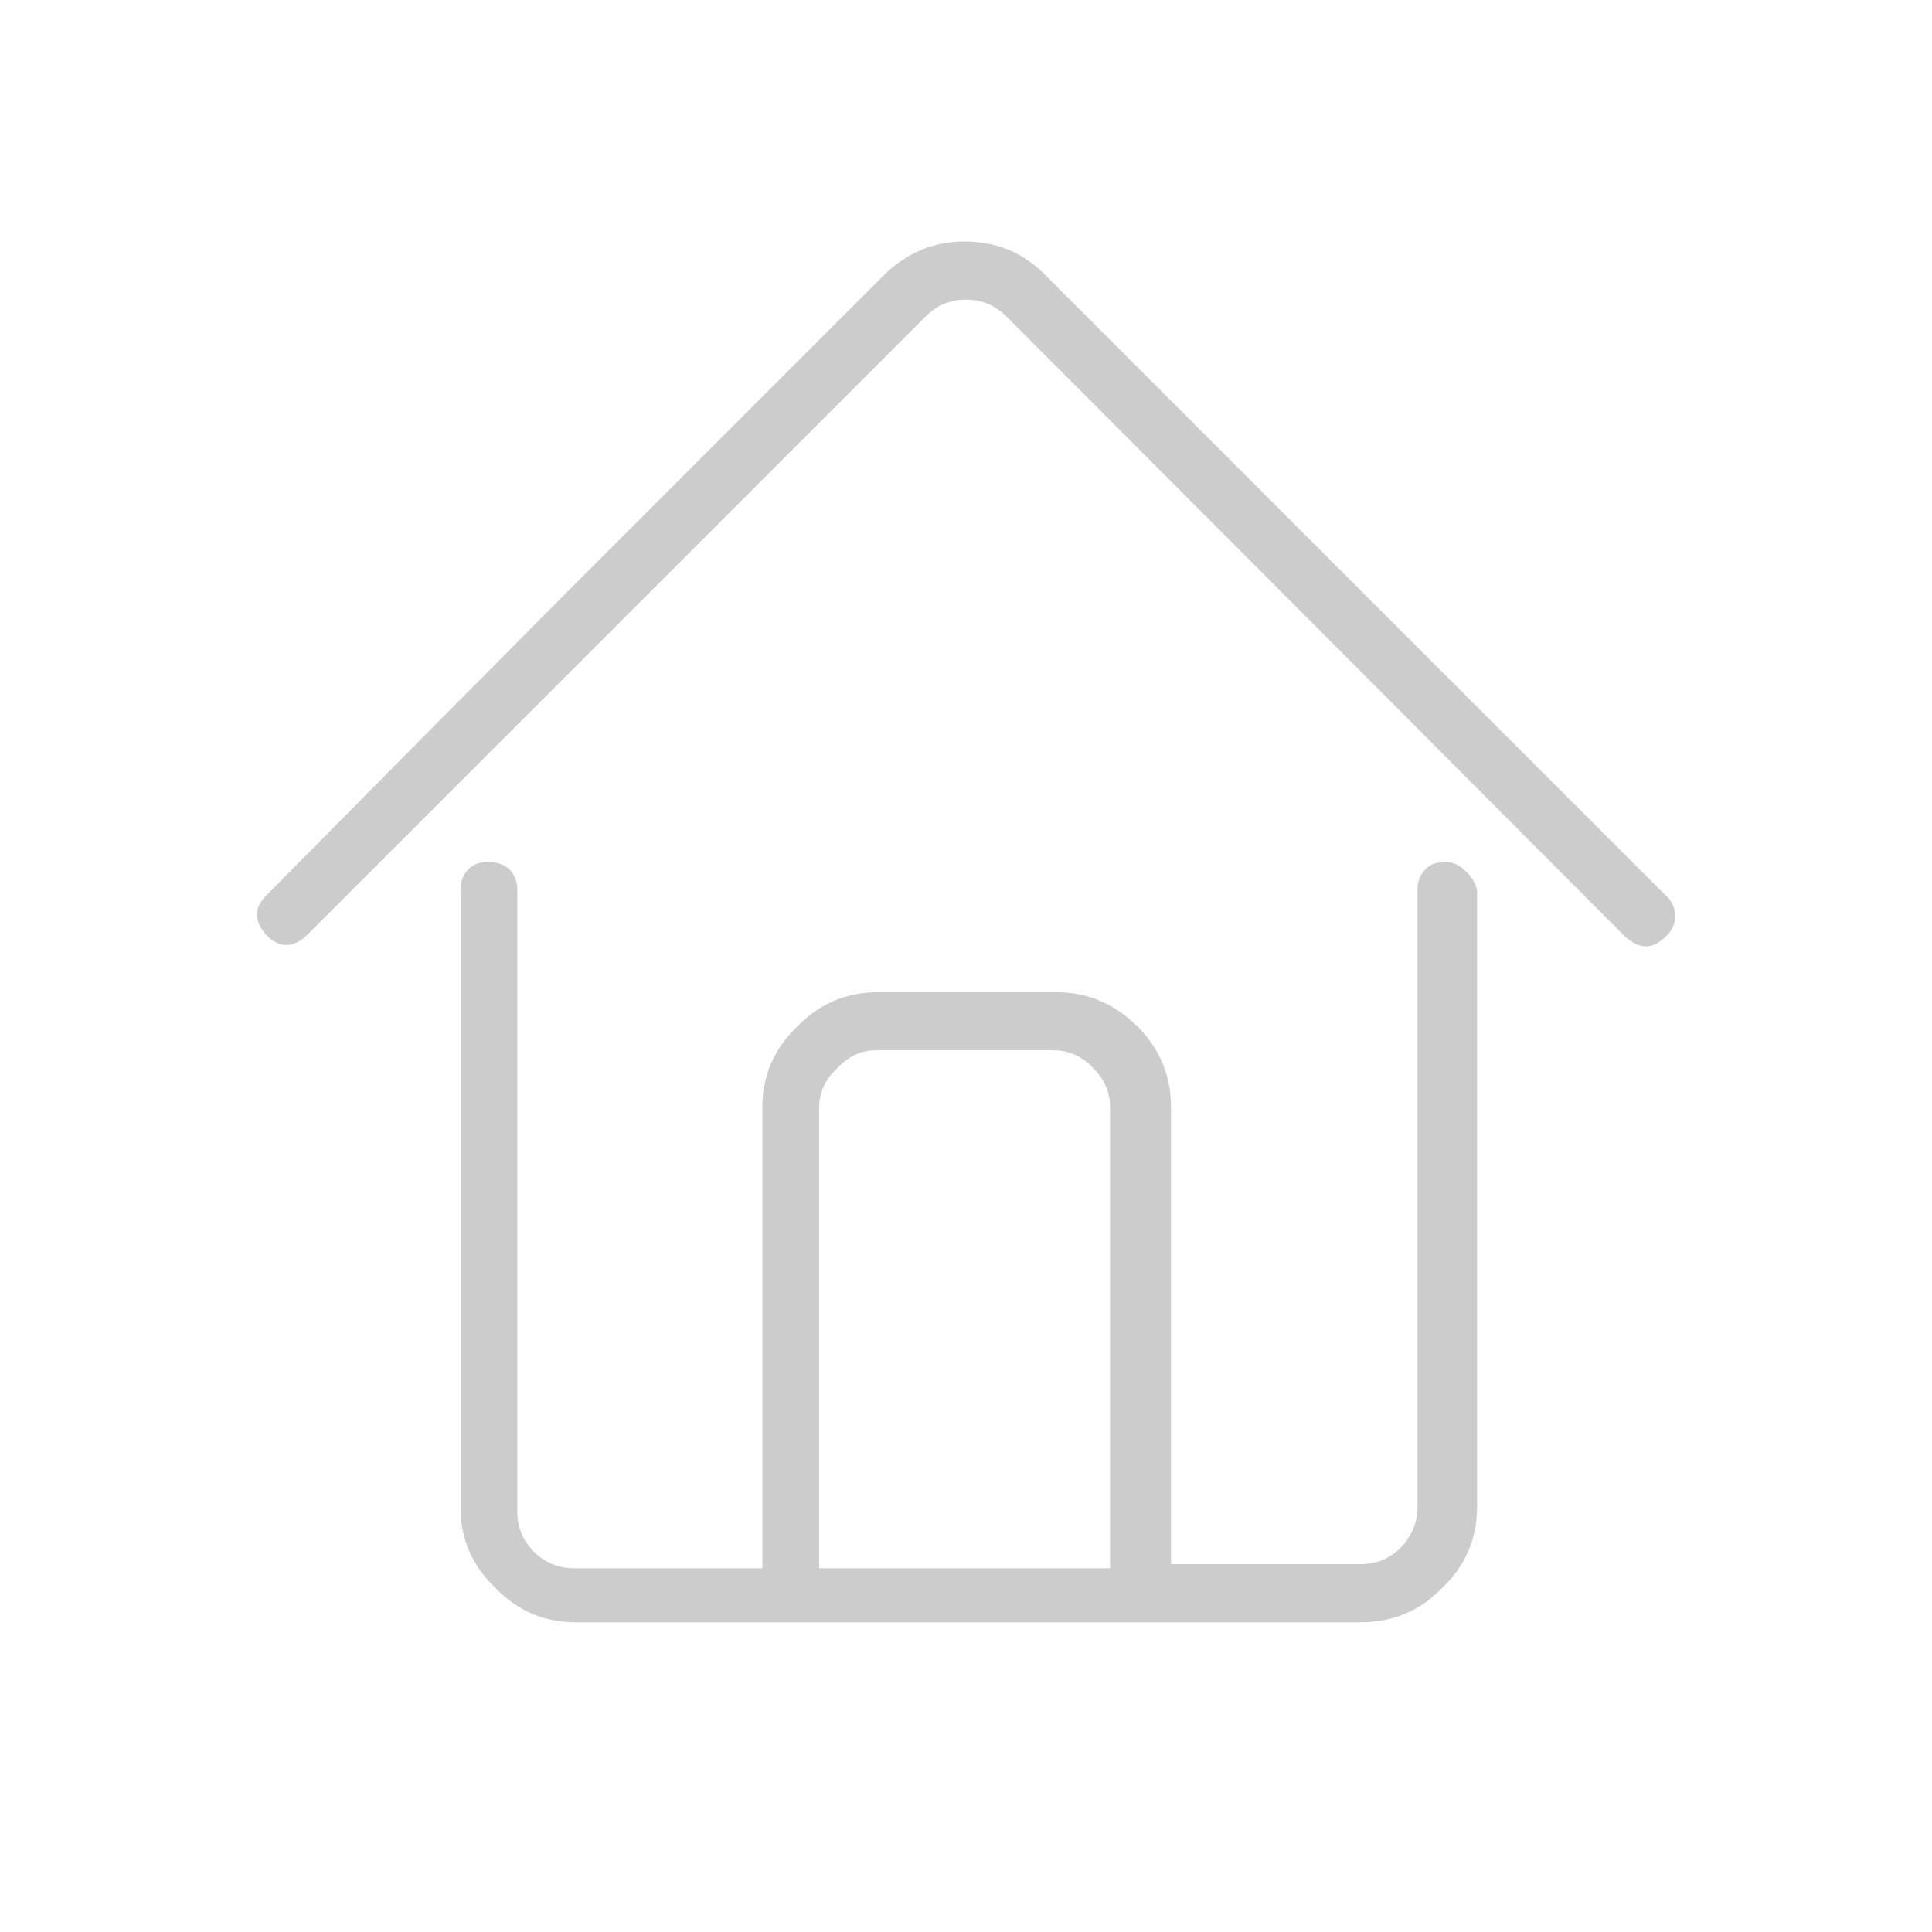 <?xml version="1.0" standalone="no"?><!DOCTYPE svg PUBLIC "-//W3C//DTD SVG 1.1//EN" "http://www.w3.org/Graphics/SVG/1.1/DTD/svg11.dtd"><svg class="icon" width="200px" height="200.00px" viewBox="0 0 1024 1024" version="1.1" xmlns="http://www.w3.org/2000/svg"><path d="M882.697 474.468q-82.214-82.214-328.122-328.122-17.617-18.351-43.309-18.351-24.958 0-43.309 18.351-54.32 54.32-163.694 163.694-108.64 109.374-162.96 164.428-5.138 5.138-5.138 10.277 0 5.138 5.138 11.011 10.277 10.277 21.288 0 109.374-109.374 328.122-328.122 8.809-8.809 21.288-8.809 12.479 0 21.288 8.809 109.374 109.374 328.122 328.856 5.872 5.138 11.011 5.138 5.138 0 10.277-5.138 5.138-4.404 5.138-11.011 0-6.606-5.138-11.011zM765.982 456.85q-6.606 0-10.277 3.67-4.404 4.404-4.404 11.011 0 109.374 0 327.388 0 11.745-8.809 21.288-8.809 8.809-21.288 8.809-33.766 0-100.565 0 0-60.192 0-242.237 0-24.958-17.617-42.575-18.351-18.351-43.309-18.351-31.564 0-93.959 0-25.692 0-43.309 18.351-18.351 17.617-18.351 42.575 0 81.48 0 244.44-24.958 0-99.831 0-12.479 0-21.288-8.809-8.809-8.809-8.809-21.288 0-110.108 0-329.59 0-6.606-4.404-11.011-4.404-3.67-11.011-3.67-6.606 0-10.277 3.67-4.404 4.404-4.404 11.011 0 16.149 0 47.713 0 69.735 0 279.674 0 24.958 18.351 42.575 17.617 18.351 42.575 18.351 138.736 0 416.208 0 25.692 0 43.309-18.351 18.351-17.617 18.351-42.575 0-109.374 0-327.388-1.468-5.872-6.606-10.277-4.404-4.404-10.277-4.404zM434.19 586.778q0-11.745 9.543-20.553 8.809-9.543 20.553-9.543 31.564 0 93.959 0 12.479 0 21.288 9.543 8.809 8.809 8.809 20.553 0 81.48 0 244.44-38.171 0-154.151 0 0-60.926 0-244.44z" fill="#cccccc" /></svg>